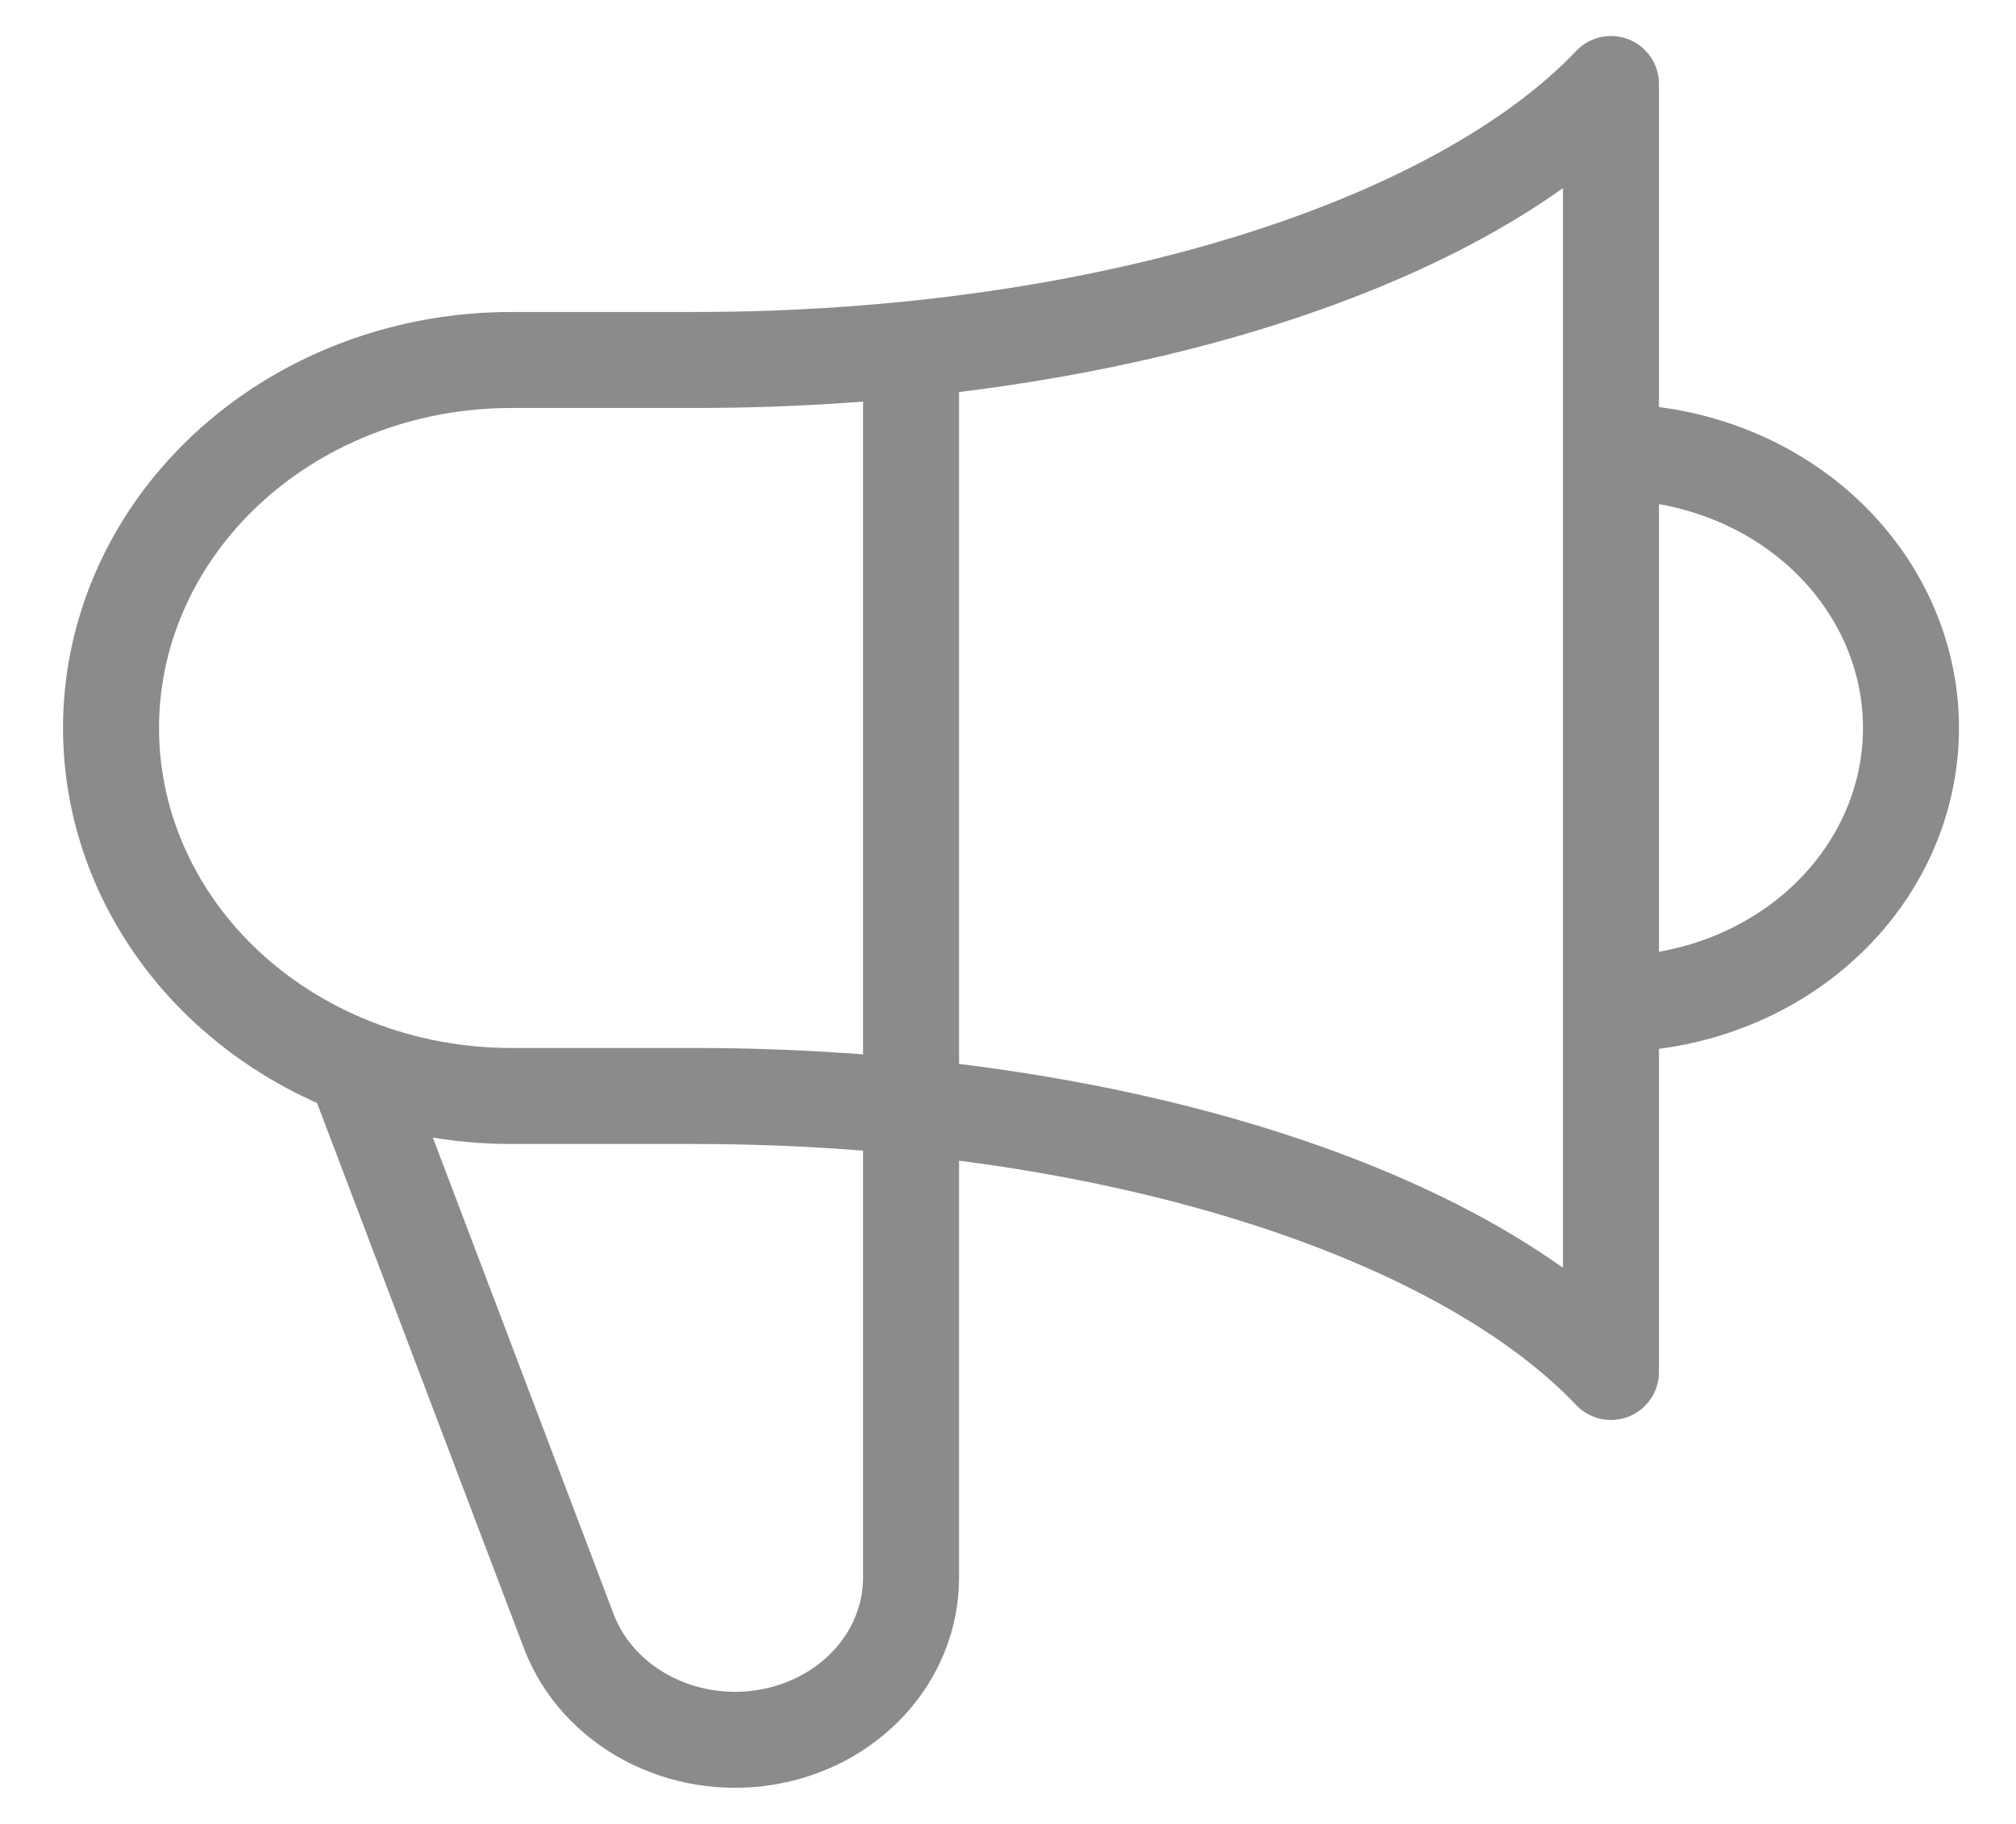 <svg width="21" height="19" viewBox="0 0 21 19" fill="none" xmlns="http://www.w3.org/2000/svg">
    <path d="M9.49 3.637V16.438C9.489 16.835 9.337 17.22 9.058 17.524C8.78 17.828 8.395 18.031 7.969 18.099C7.544 18.167 7.106 18.094 6.733 17.894C6.36 17.694 6.076 17.38 5.93 17.006L3.694 11.112M3.694 11.112C2.81 10.766 2.082 10.151 1.635 9.368C1.188 8.586 1.049 7.686 1.24 6.819C1.432 5.953 1.943 5.175 2.687 4.615C3.431 4.056 4.362 3.75 5.323 3.75H7.231C11.502 3.75 15.174 2.567 16.781 0.875V14.292C15.174 12.599 11.503 11.417 7.231 11.417H5.323C4.763 11.417 4.209 11.313 3.694 11.112ZM16.781 10.458C17.61 10.458 18.405 10.155 18.991 9.616C19.577 9.077 19.906 8.346 19.906 7.583C19.906 6.821 19.577 6.09 18.991 5.55C18.405 5.011 17.61 4.708 16.781 4.708V10.458Z" stroke="#8B8B8B" stroke-linecap="round" stroke-linejoin="round"/>
</svg>
